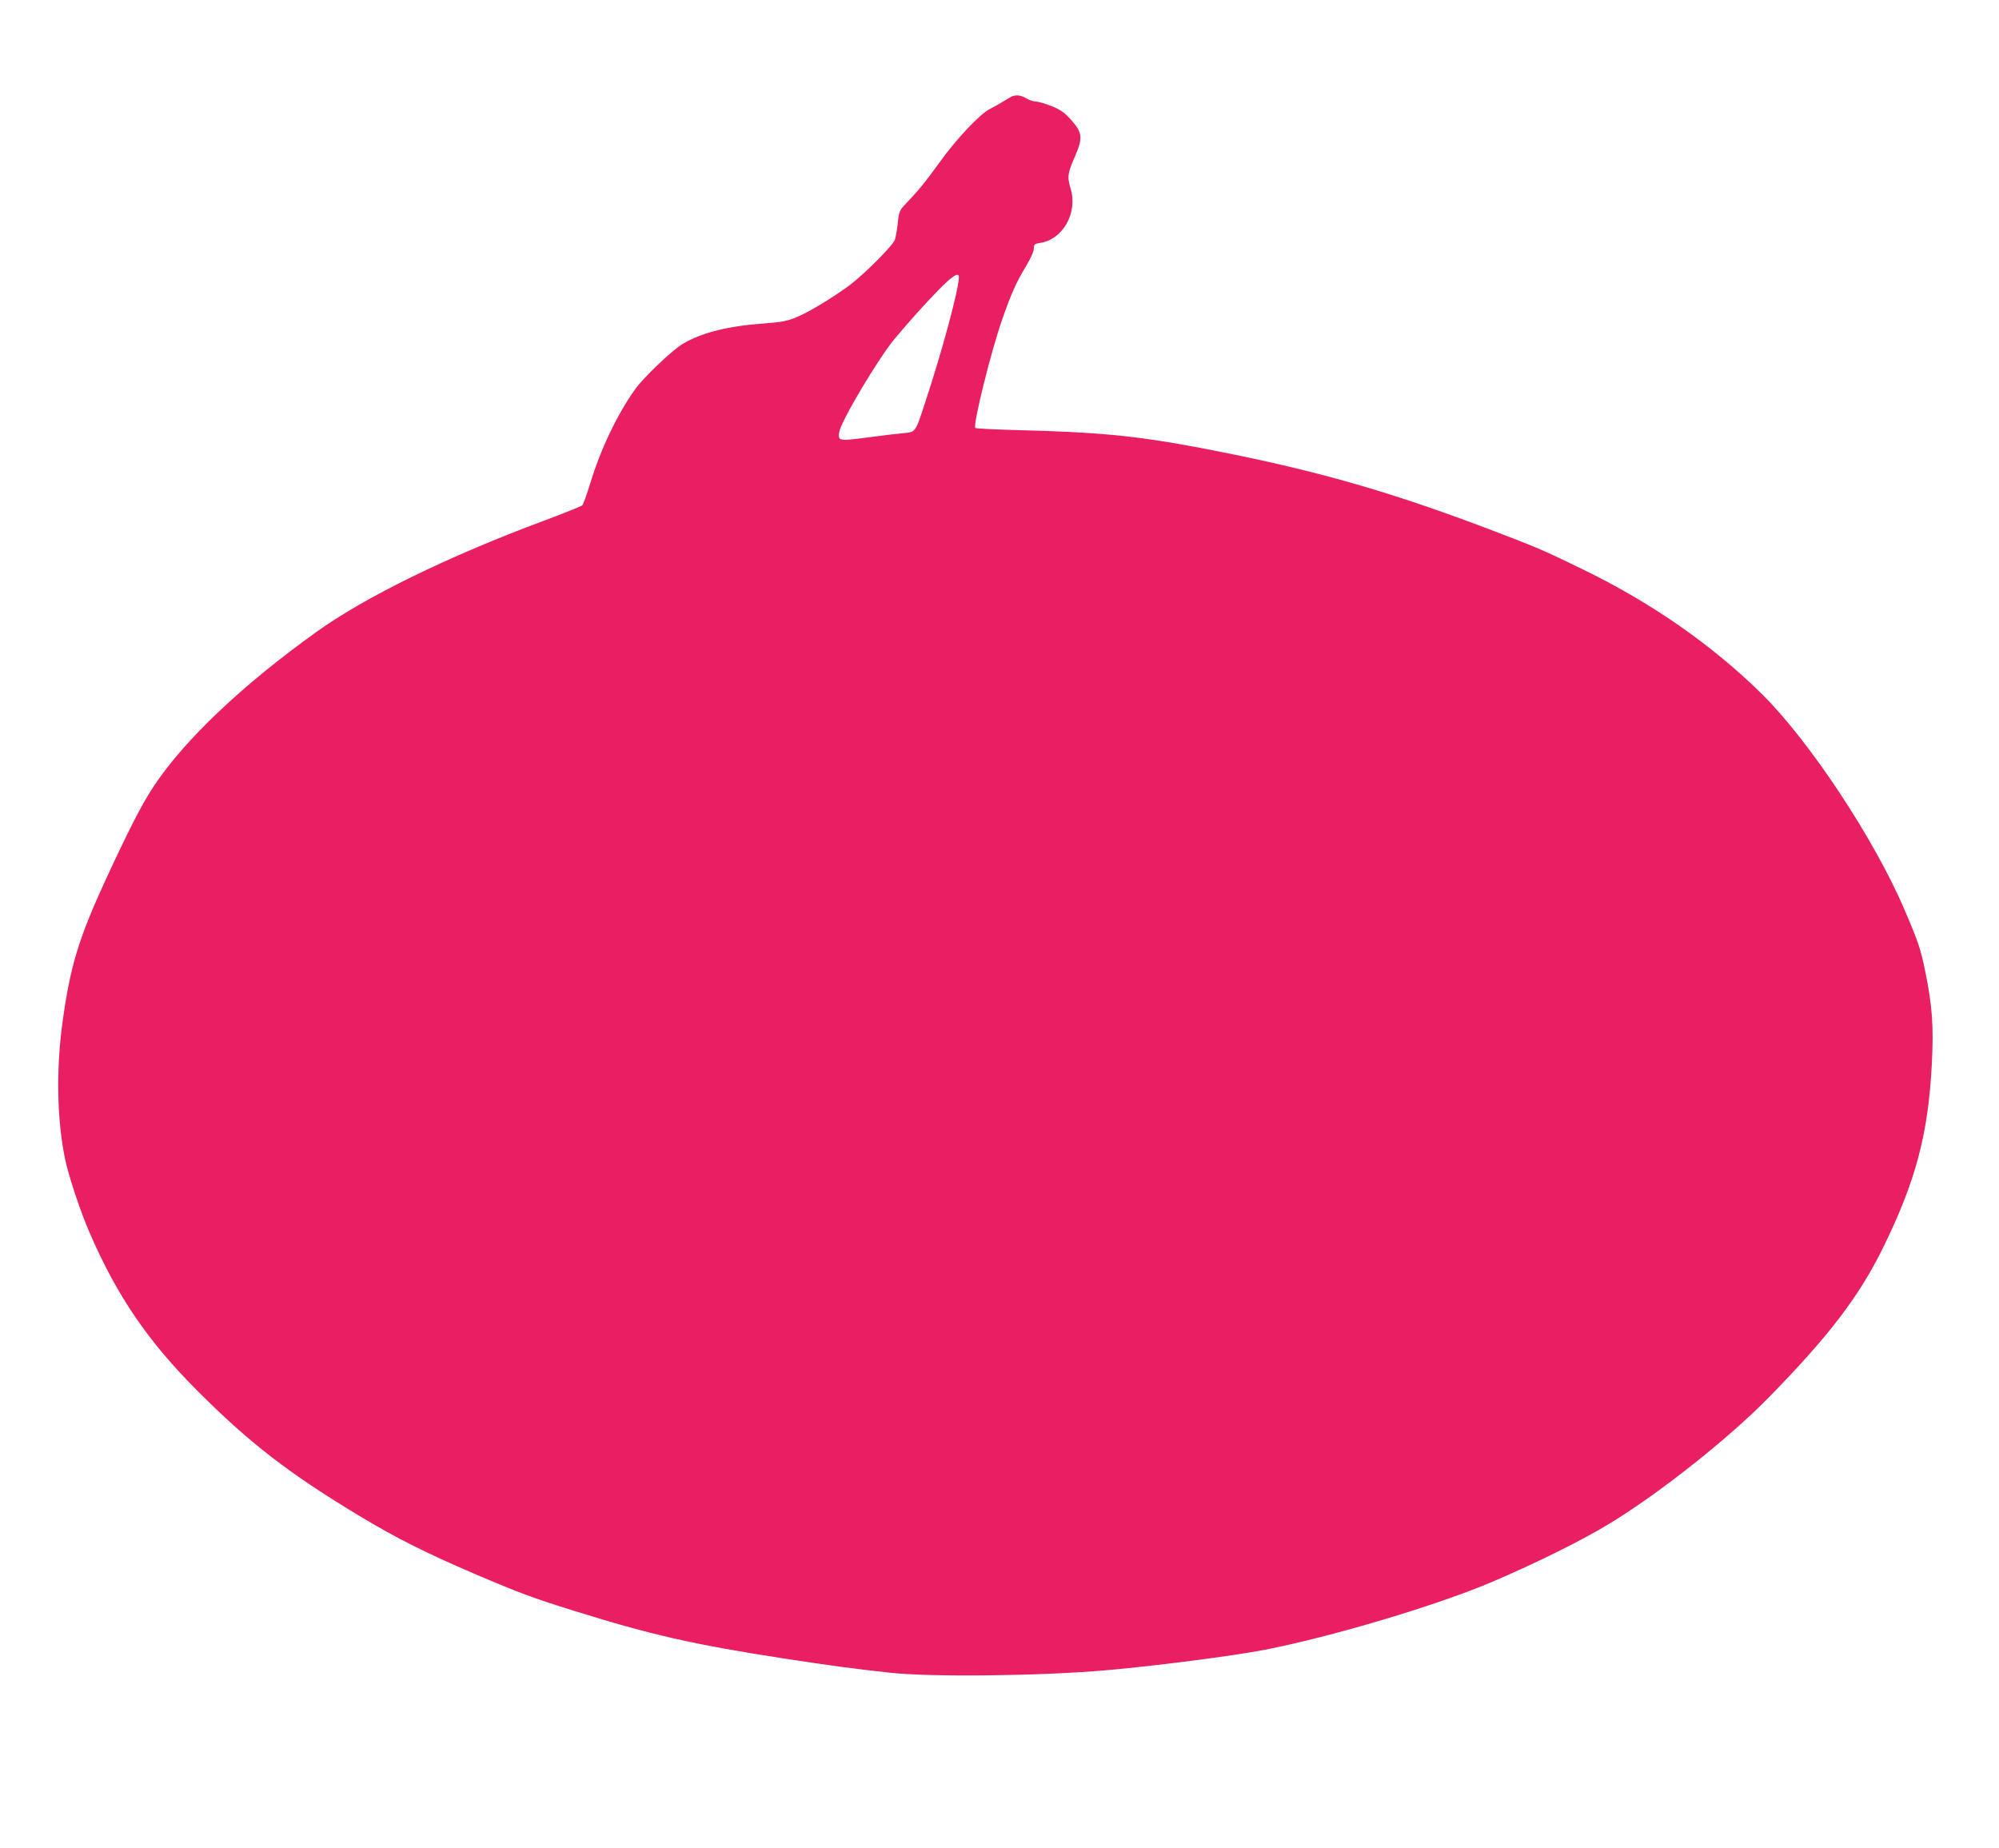 <?xml version="1.0" standalone="no"?>
<!DOCTYPE svg PUBLIC "-//W3C//DTD SVG 20010904//EN"
 "http://www.w3.org/TR/2001/REC-SVG-20010904/DTD/svg10.dtd">
<svg version="1.0" xmlns="http://www.w3.org/2000/svg"
 width="1280pt" height="1183pt" viewBox="0 0 1280 1183"
 preserveAspectRatio="xMidYMid meet">
<g transform="translate(0,1183) scale(0.1,-0.1)"
fill="#e91e63" stroke="none">
<path d="M6480 11213 c-8 -4 -33 -18 -55 -32 -22 -14 -61 -36 -87 -49 -64 -32
-218 -196 -325 -346 -84 -117 -131 -175 -215 -263 -37 -38 -41 -47 -49 -118
-4 -43 -13 -92 -19 -110 -12 -36 -189 -214 -287 -289 -103 -77 -259 -172 -338
-205 -64 -27 -95 -33 -212 -42 -230 -16 -400 -59 -520 -130 -71 -43 -252 -215
-308 -294 -115 -162 -220 -384 -285 -598 -22 -72 -45 -136 -52 -143 -7 -6
-119 -51 -248 -99 -610 -227 -1146 -489 -1458 -714 -473 -340 -837 -685 -1034
-980 -77 -115 -155 -267 -306 -592 -179 -388 -233 -565 -283 -934 -40 -302
-34 -612 17 -863 23 -111 99 -341 161 -482 174 -400 372 -690 688 -1006 336
-336 585 -528 1038 -801 238 -143 422 -235 731 -368 298 -127 376 -156 646
-240 486 -152 763 -215 1340 -304 302 -46 440 -65 680 -91 264 -29 963 -21
1385 16 319 28 805 91 1010 130 432 84 1109 286 1460 436 282 120 586 271 758
377 318 194 760 545 1012 803 385 392 582 651 734 962 209 426 288 727 311
1175 12 242 3 367 -41 585 -30 148 -45 194 -134 401 -192 451 -609 1081 -913
1381 -318 314 -711 587 -1148 799 -263 128 -295 141 -629 268 -656 247 -1133
380 -1855 516 -382 71 -629 95 -1133 107 -147 4 -270 10 -272 14 -15 24 98
480 171 691 57 165 90 239 154 345 30 50 50 95 50 113 0 27 4 30 43 36 144 24
238 192 193 345 -23 78 -21 98 25 203 54 125 51 157 -24 241 -42 47 -66 63
-125 87 -40 16 -85 29 -100 29 -15 0 -42 9 -60 20 -32 20 -63 24 -92 13z
m-340 -1157 c0 -76 -107 -473 -215 -800 -66 -201 -60 -192 -147 -200 -40 -4
-144 -16 -231 -28 -176 -23 -182 -22 -173 37 12 70 250 470 354 595 97 116
190 219 281 313 89 91 131 117 131 83z"/>
</g>
</svg>
